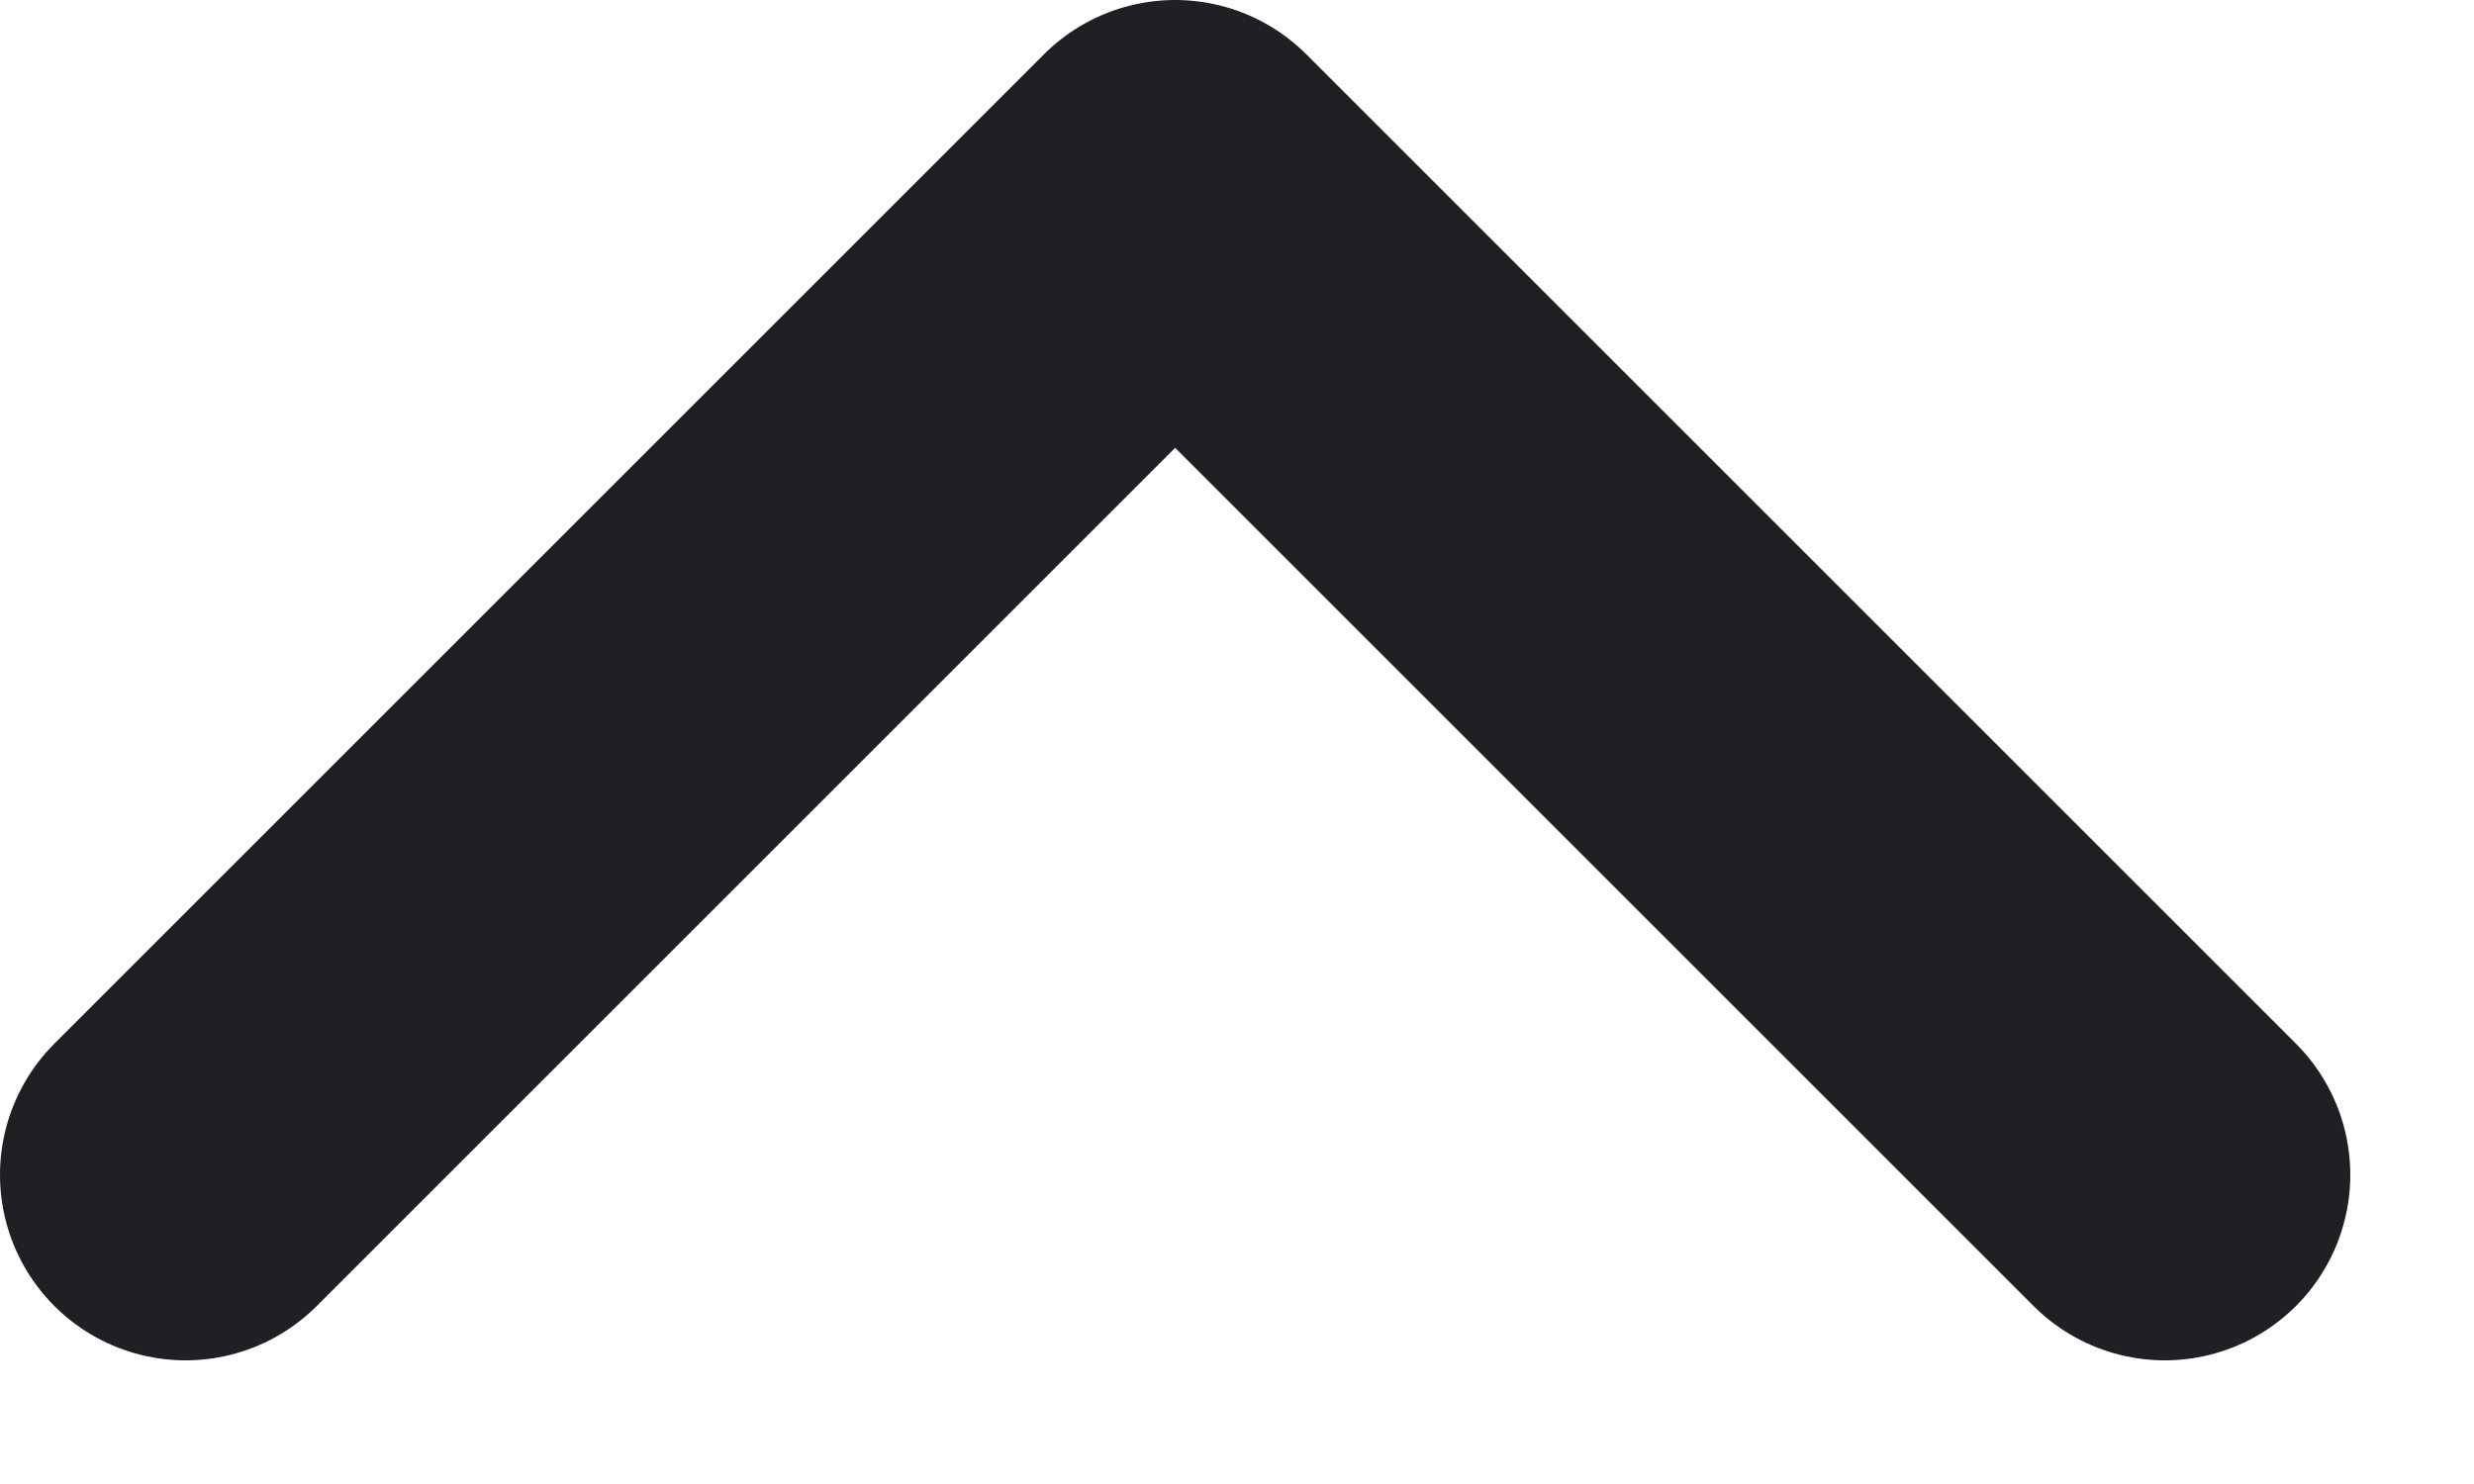 <?xml version="1.0" encoding="UTF-8"?> <svg xmlns="http://www.w3.org/2000/svg" width="10" height="6" viewBox="0 0 10 6" fill="none"><path d="M0.75 4.75L4.75 0.75L8.75 4.75" stroke="#1F2023" stroke-width="1.5" stroke-linecap="round" stroke-linejoin="round"></path></svg> 
